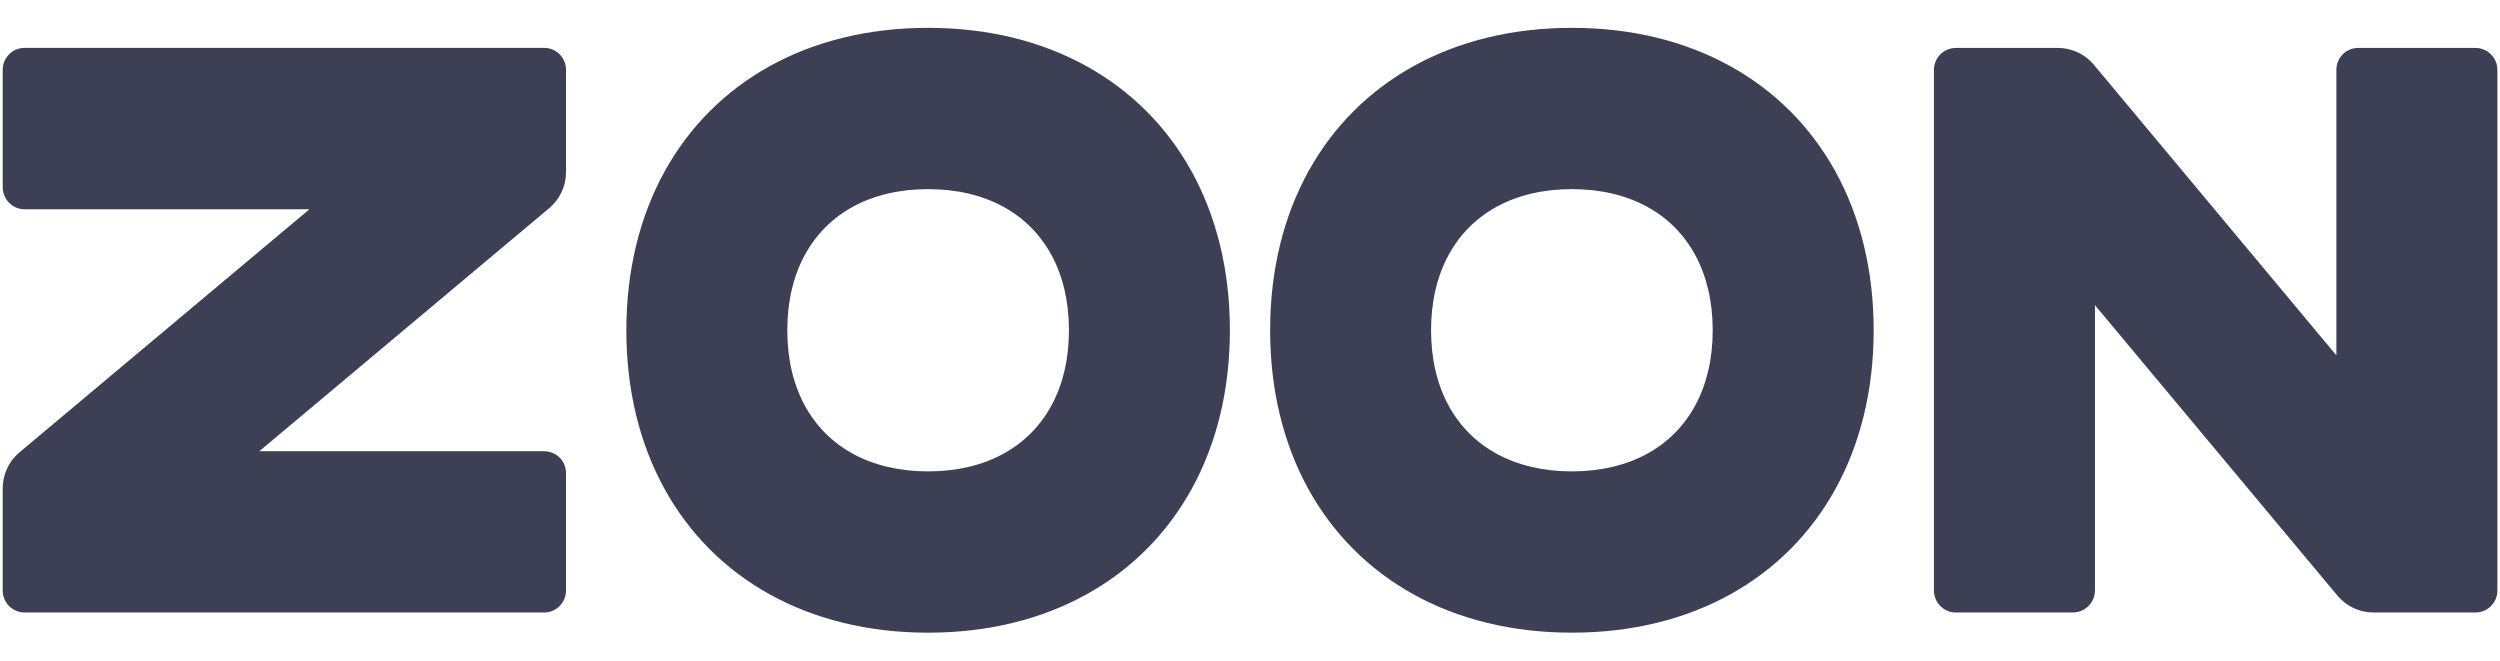 <?xml version="1.0" encoding="UTF-8"?> <svg xmlns="http://www.w3.org/2000/svg" width="155" height="41" viewBox="0 0 155 41" fill="none"><g clip-path="url(#clip0_188_455)"><path d="M1.525 2.968H33.733C34.484 2.968 35.092 3.577 35.092 4.329V10.676C35.092 11.522 34.726 12.322 34.088 12.876L16.077 27.976H33.733C34.484 27.976 35.092 28.574 35.092 29.326V36.613C35.092 37.365 34.484 37.974 33.733 37.974H1.525C0.775 37.974 0.167 37.365 0.167 36.613V30.276C0.167 29.431 0.533 28.63 1.17 28.076L19.182 12.976H1.525C0.775 12.976 0.167 12.353 0.167 11.601V4.329C0.167 3.577 0.775 2.968 1.525 2.968ZM57.543 1.726C61.267 1.726 64.588 2.565 67.359 4.099C70.131 5.633 72.355 7.861 73.885 10.639C75.415 13.416 76.253 16.744 76.253 20.476C76.253 24.208 75.415 27.536 73.885 30.313C72.355 33.091 70.131 35.319 67.359 36.853C64.588 38.387 61.267 39.226 57.543 39.226C53.819 39.226 50.499 38.387 47.727 36.853C44.955 35.319 42.732 33.091 41.202 30.313C39.671 27.536 38.834 24.208 38.834 20.476C38.834 16.744 39.671 13.416 41.202 10.639C42.732 7.861 44.955 5.633 47.727 4.099C50.499 2.565 53.819 1.726 57.543 1.726ZM57.543 11.726C55.762 11.726 54.198 12.103 52.904 12.804C51.611 13.506 50.588 14.531 49.888 15.827C49.188 17.123 48.812 18.691 48.812 20.476C48.812 22.261 49.188 23.829 49.888 25.125C50.588 26.421 51.611 27.447 52.904 28.148C54.198 28.849 55.762 29.226 57.543 29.226C59.325 29.226 60.889 28.849 62.182 28.148C63.476 27.447 64.499 26.421 65.198 25.125C65.898 23.829 66.275 22.261 66.275 20.476C66.275 18.691 65.898 17.123 65.198 15.827C64.499 14.531 63.476 13.506 62.182 12.804C60.889 12.103 59.325 11.726 57.543 11.726ZM97.457 1.726C101.181 1.726 104.502 2.565 107.273 4.099C110.045 5.633 112.269 7.861 113.799 10.639C115.33 13.416 116.167 16.744 116.167 20.476C116.167 24.208 115.33 27.536 113.799 30.313C112.269 33.091 110.045 35.319 107.273 36.853C104.502 38.387 101.181 39.226 97.457 39.226C93.733 39.226 90.413 38.387 87.641 36.853C84.869 35.319 82.646 33.091 81.115 30.313C79.585 27.536 78.748 24.208 78.748 20.476C78.748 16.744 79.585 13.416 81.115 10.639C82.646 7.861 84.869 5.633 87.641 4.099C90.413 2.565 93.733 1.726 97.457 1.726ZM97.457 11.726C95.676 11.726 94.112 12.103 92.818 12.804C91.525 13.506 90.502 14.531 89.802 15.827C89.102 17.123 88.726 18.691 88.726 20.476C88.726 22.261 89.102 23.829 89.802 25.125C90.502 26.421 91.525 27.447 92.818 28.148C94.112 28.849 95.676 29.226 97.457 29.226C99.239 29.226 100.803 28.849 102.096 28.148C103.39 27.447 104.413 26.421 105.112 25.125C105.812 23.829 106.188 22.261 106.188 20.476C106.188 18.691 105.812 17.123 105.112 15.827C104.413 14.531 103.39 13.506 102.096 12.804C100.803 12.103 99.239 11.726 97.457 11.726ZM154.838 4.333V36.612C154.838 37.364 154.23 37.974 153.48 37.974H147.15C146.307 37.974 145.508 37.607 144.955 36.968L129.887 18.92V36.612C129.887 37.364 129.266 37.974 128.515 37.974H121.263C120.513 37.974 119.905 37.364 119.905 36.612V4.333C119.905 3.581 120.513 2.972 121.263 2.972H127.592C128.436 2.972 129.235 3.339 129.788 3.978L144.855 22.032V4.333C144.855 3.581 145.452 2.972 146.202 2.972H153.48C154.23 2.972 154.838 3.581 154.838 4.333Z" fill="url(#paint0_linear_188_455)"></path></g><defs><linearGradient id="paint0_linear_188_455" x1="11962.9" y1="1876.73" x2="3373.74" y2="1876.73" gradientUnits="userSpaceOnUse"><stop stop-color="#6339F5"></stop><stop offset="1" stop-color="#3D3F55"></stop></linearGradient><clipPath id="clip0_188_455"><rect width="154.667" height="40" fill="white" transform="translate(0.167 0.476)"></rect></clipPath></defs></svg> 